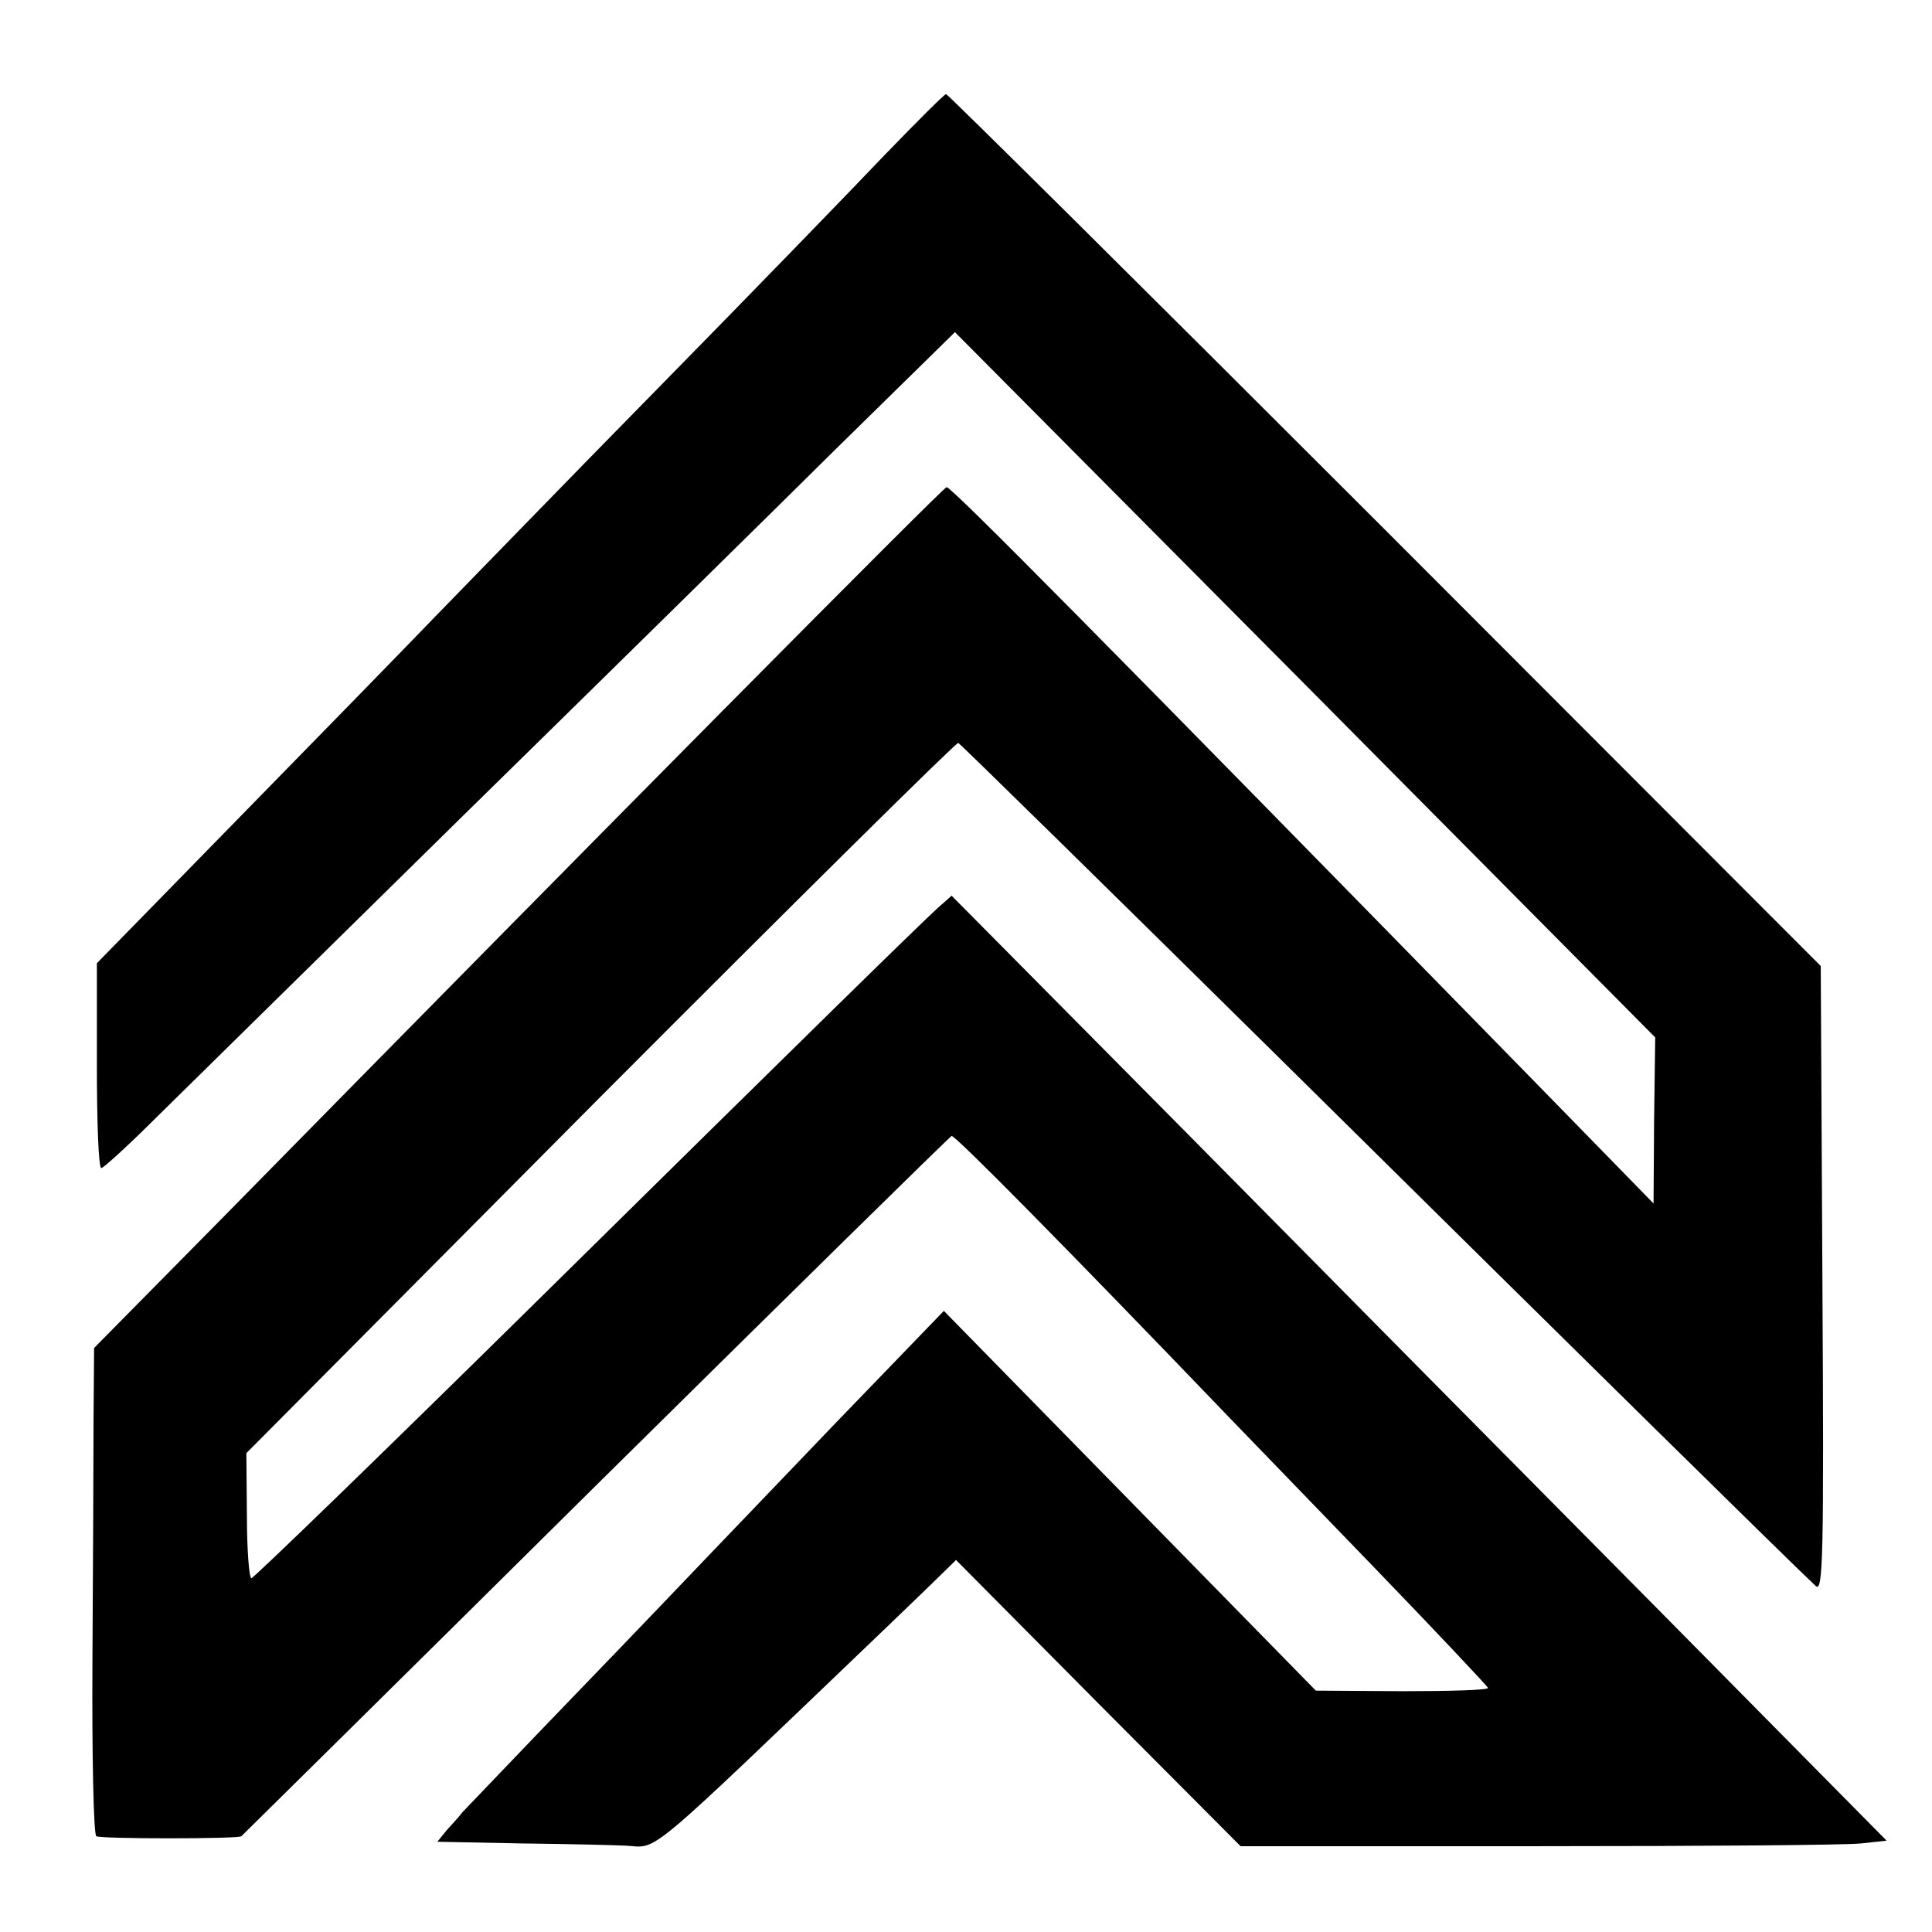 <?xml version="1.0" standalone="no"?>
<!DOCTYPE svg PUBLIC "-//W3C//DTD SVG 20010904//EN"
 "http://www.w3.org/TR/2001/REC-SVG-20010904/DTD/svg10.dtd">
<svg version="1.0" xmlns="http://www.w3.org/2000/svg"
 width="349pt" height="349pt" viewBox="0 0 349 349"
 preserveAspectRatio="xMidYMid meet">
<g transform="translate(0,349) scale(0.1,-0.1)"
fill="#000000" stroke="none">
<path d="M1599 3211 c-57 -60 -243 -252 -414 -426 -171 -174 -350 -359 -400
-410 -49 -51 -207 -213 -350 -359 l-260 -266 0 -185 c0 -102 3 -185 8 -185 4
0 50 42 101 93 51 50 300 295 552 543 253 248 556 546 674 663 l215 211 633
-637 632 -637 -2 -150 -1 -150 -205 210 c-800 818 -1063 1084 -1072 1084 -6 0
-634 -634 -1312 -1324 l-228 -231 -1 -125 c0 -69 -1 -266 -2 -438 -1 -173 2
-316 7 -319 8 -5 257 -5 262 0 1 1 289 285 639 632 351 347 640 631 644 633 6
2 215 -210 501 -508 29 -30 146 -151 259 -268 113 -117 207 -217 209 -221 1
-4 -68 -6 -154 -6 l-157 1 -336 343 -336 343 -195 -202 c-107 -112 -210 -219
-229 -239 -19 -20 -124 -130 -235 -245 -111 -115 -205 -214 -211 -220 -5 -7
-18 -21 -28 -32 l-17 -21 152 -3 c84 -1 169 -3 188 -4 61 -3 24 -34 471 394
20 19 56 54 81 78 l45 44 257 -259 257 -258 537 0 c295 0 558 2 584 5 l46 5
-415 420 c-229 231 -609 615 -845 854 l-429 433 -26 -23 c-43 -40 -230 -223
-741 -727 -270 -266 -494 -483 -498 -483 -4 1 -8 52 -8 113 l-1 113 639 643
c352 353 643 641 647 640 4 -2 271 -264 594 -583 525 -519 913 -901 955 -940
13 -12 15 48 12 553 l-3 567 -787 788 c-433 433 -790 787 -793 787 -3 0 -52
-49 -110 -109z"/>
</g>
</svg>

